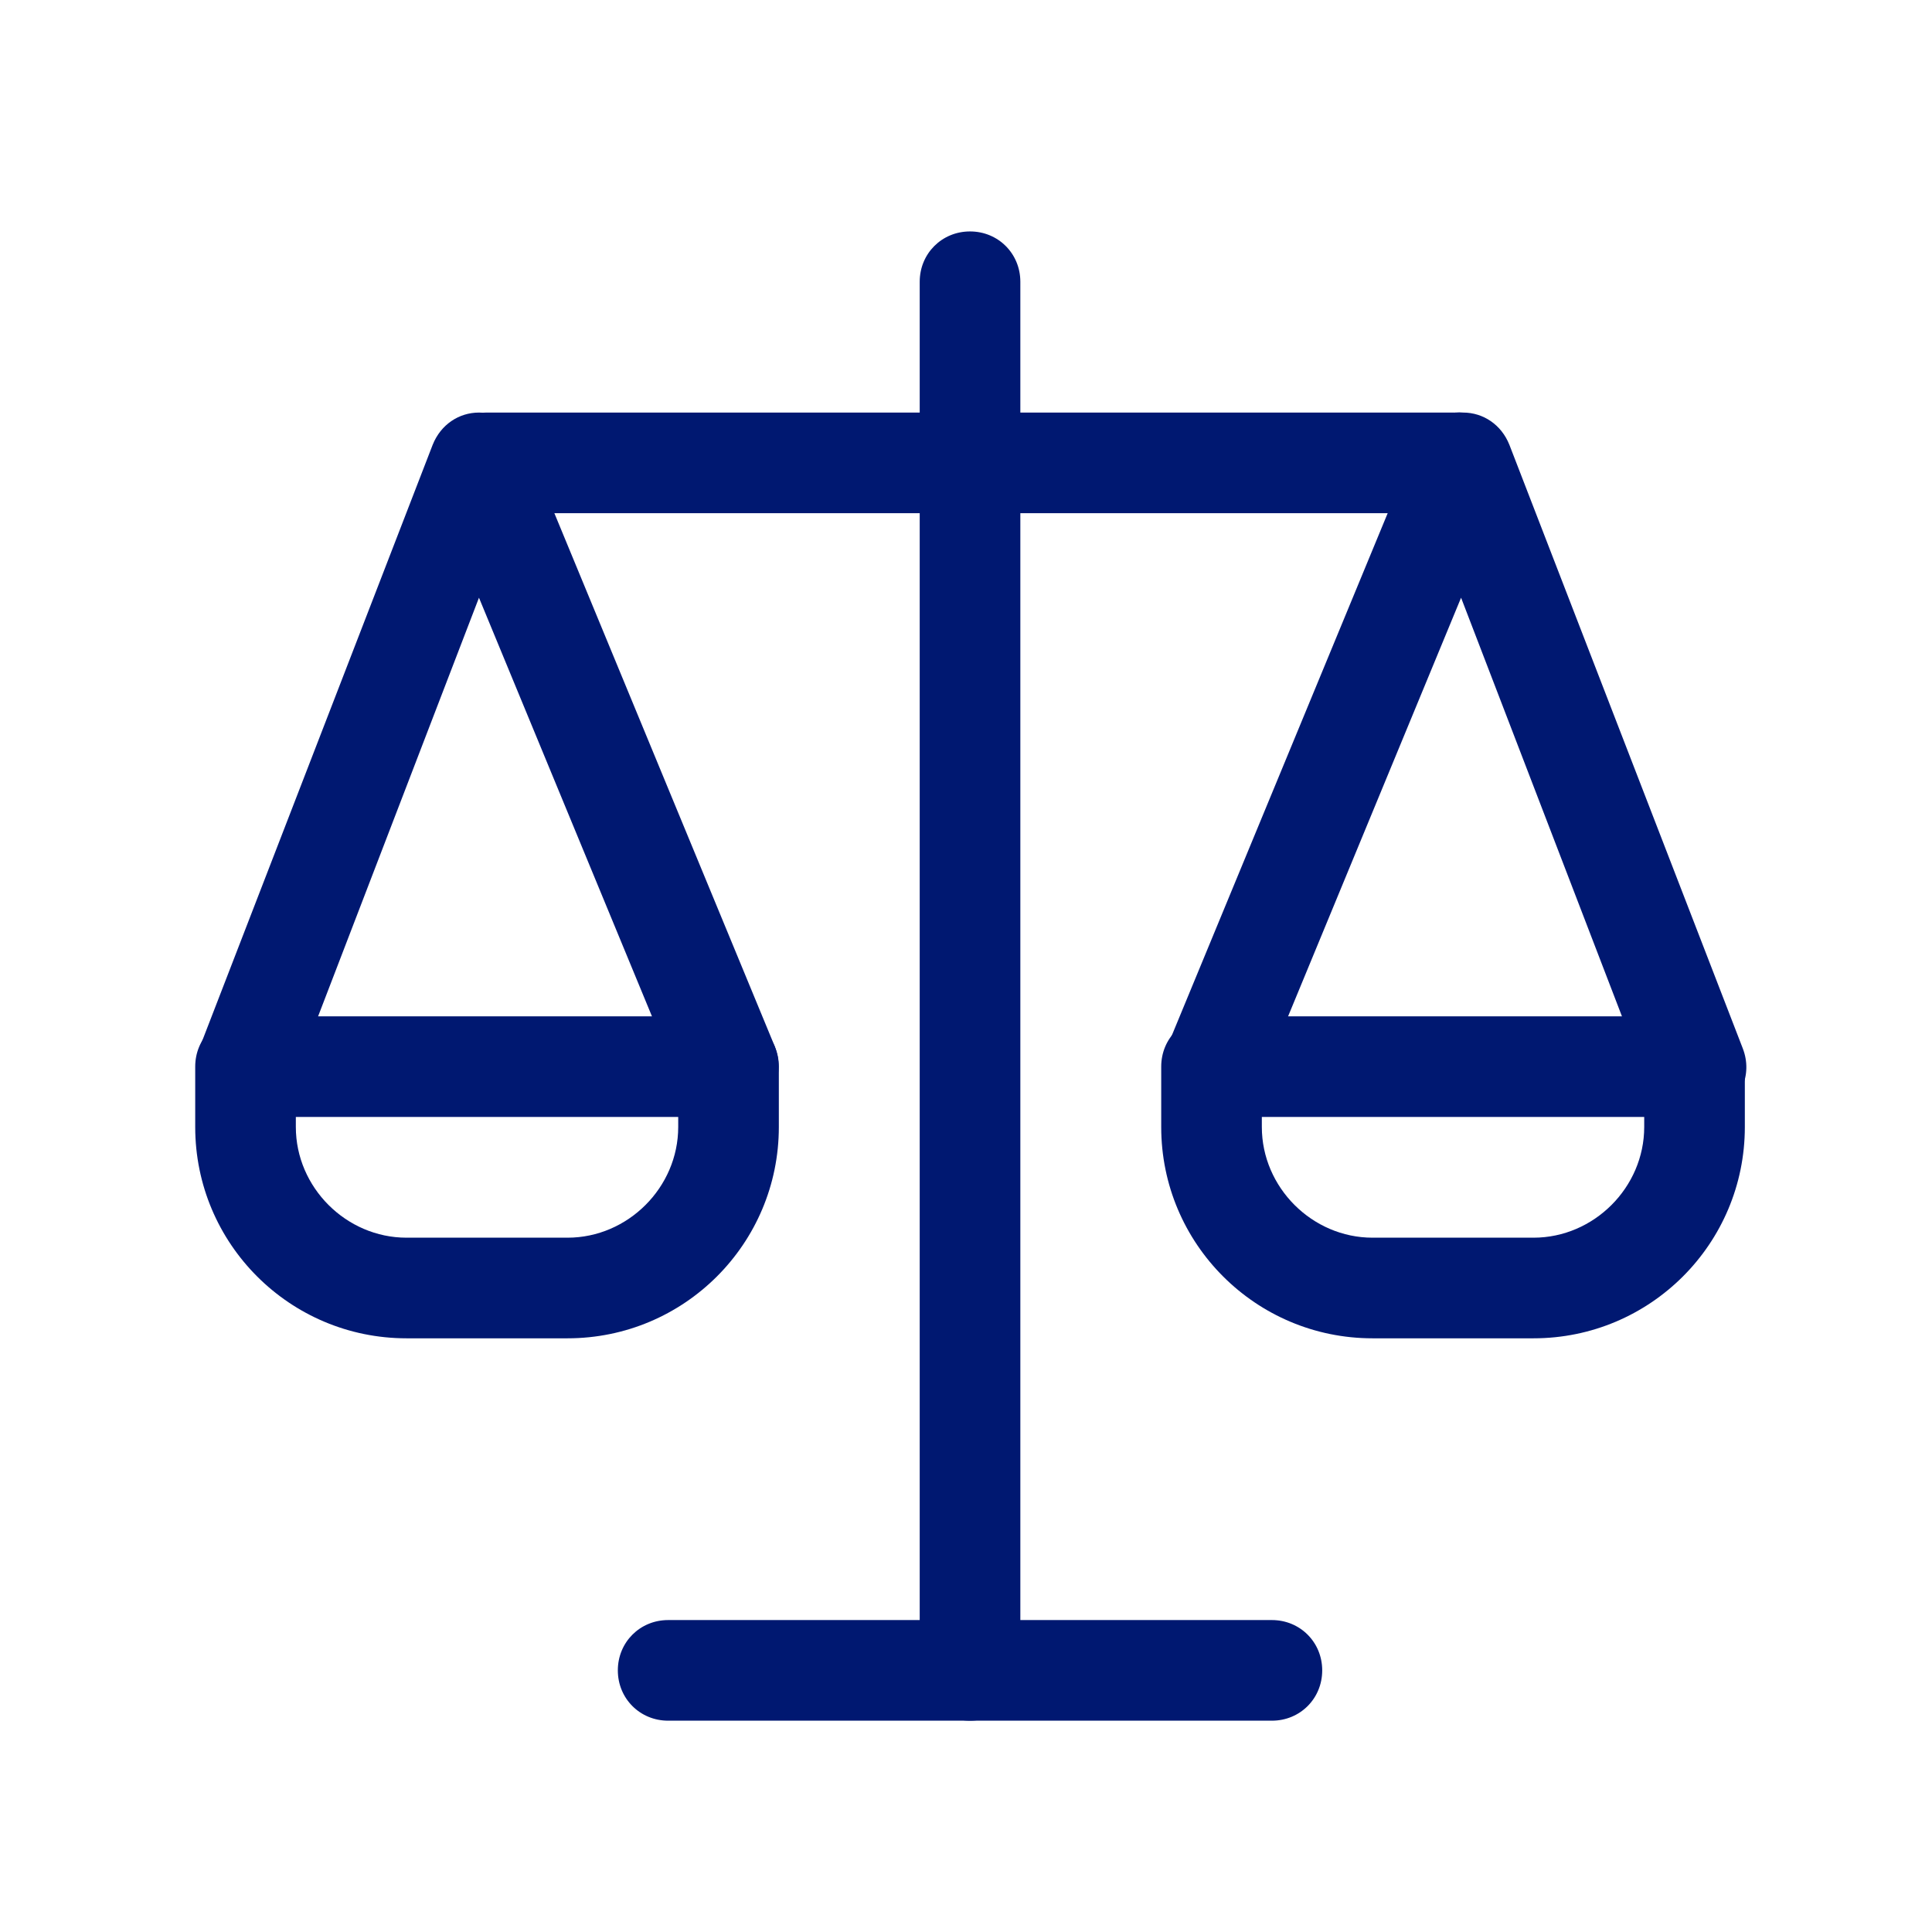 <?xml version="1.0" encoding="UTF-8"?>
<svg id="Layer_1" xmlns="http://www.w3.org/2000/svg" xmlns:xlink="http://www.w3.org/1999/xlink" version="1.1" viewBox="0 0 96 96">
  <!-- Generator: Adobe Illustrator 29.2.1, SVG Export Plug-In . SVG Version: 2.1.0 Build 116)  -->
<defs>
    <style>
      .st0 {
        fill: none;
      }

      .st1 {
        fill: #001871;
      }

      .st2 {
        clip-path: url(#clippath);
      }
    </style>
    <clipPath id="clippath">
      <rect class="st0" x=".2" width="96" height="96"/>
    </clipPath>
  </defs>
  <g class="st2">
    <g>
      <path class="st1" d="M84.2,55.5c-1,0-2-.6-2.3-1.6l-9.3-24.2-10,24.2c-.5,1.3-2,1.9-3.3,1.4-1.3-.5-1.9-2-1.3-3.3l12.4-30c.4-.9,1.3-1.6,2.3-1.5,1,0,1.9.6,2.3,1.6l11.6,30c.5,1.3-.1,2.7-1.4,3.2-.3.1-.6.2-.9.2Z"/>
      <path class="st1" d="M76.2,66.5h-8c-5.8,0-10.5-4.7-10.5-10.5v-3c0-1.4,1.1-2.5,2.5-2.5h24c1.4,0,2.5,1.1,2.5,2.5v3c0,5.8-4.7,10.5-10.5,10.5ZM62.7,55.5v.5c0,3,2.5,5.5,5.5,5.5h8c3,0,5.5-2.5,5.5-5.5v-.5h-19Z"/>
      <path class="st1" d="M48.2,85.5c-1.4,0-2.5-1.1-2.5-2.5V14c0-1.4,1.1-2.5,2.5-2.5s2.5,1.1,2.5,2.5v69c0,1.4-1.1,2.5-2.5,2.5Z"/>
      <path class="st1" d="M72.2,25.5H24.2c-1.4,0-2.5-1.1-2.5-2.5s1.1-2.5,2.5-2.5h48c1.4,0,2.5,1.1,2.5,2.5s-1.1,2.5-2.5,2.5Z"/>
      <path class="st1" d="M12.2,55.5c-.3,0-.6,0-.9-.2-1.3-.5-1.9-1.9-1.4-3.2l11.6-30c.4-1,1.3-1.6,2.3-1.6,1,0,1.9.6,2.3,1.5l12.4,30c.5,1.3,0,2.7-1.4,3.3-1.3.5-2.7,0-3.3-1.4l-10-24.2-9.3,24.2c-.4,1-1.3,1.6-2.3,1.6h0Z"/>
      <path class="st1" d="M28.2,66.5h-8c-5.8,0-10.5-4.7-10.5-10.5v-3c0-1.4,1.1-2.5,2.5-2.5h24c1.4,0,2.5,1.1,2.5,2.5v3c0,5.8-4.7,10.5-10.5,10.5ZM14.7,55.5v.5c0,3,2.5,5.5,5.5,5.5h8c3,0,5.5-2.5,5.5-5.5v-.5H14.7Z"/>
      <path class="st1" d="M63.2,85.5h-30c-1.4,0-2.5-1.1-2.5-2.5s1.1-2.5,2.5-2.5h30c1.4,0,2.5,1.1,2.5,2.5s-1.1,2.5-2.5,2.5Z"/>
    </g>
  </g>
</svg>